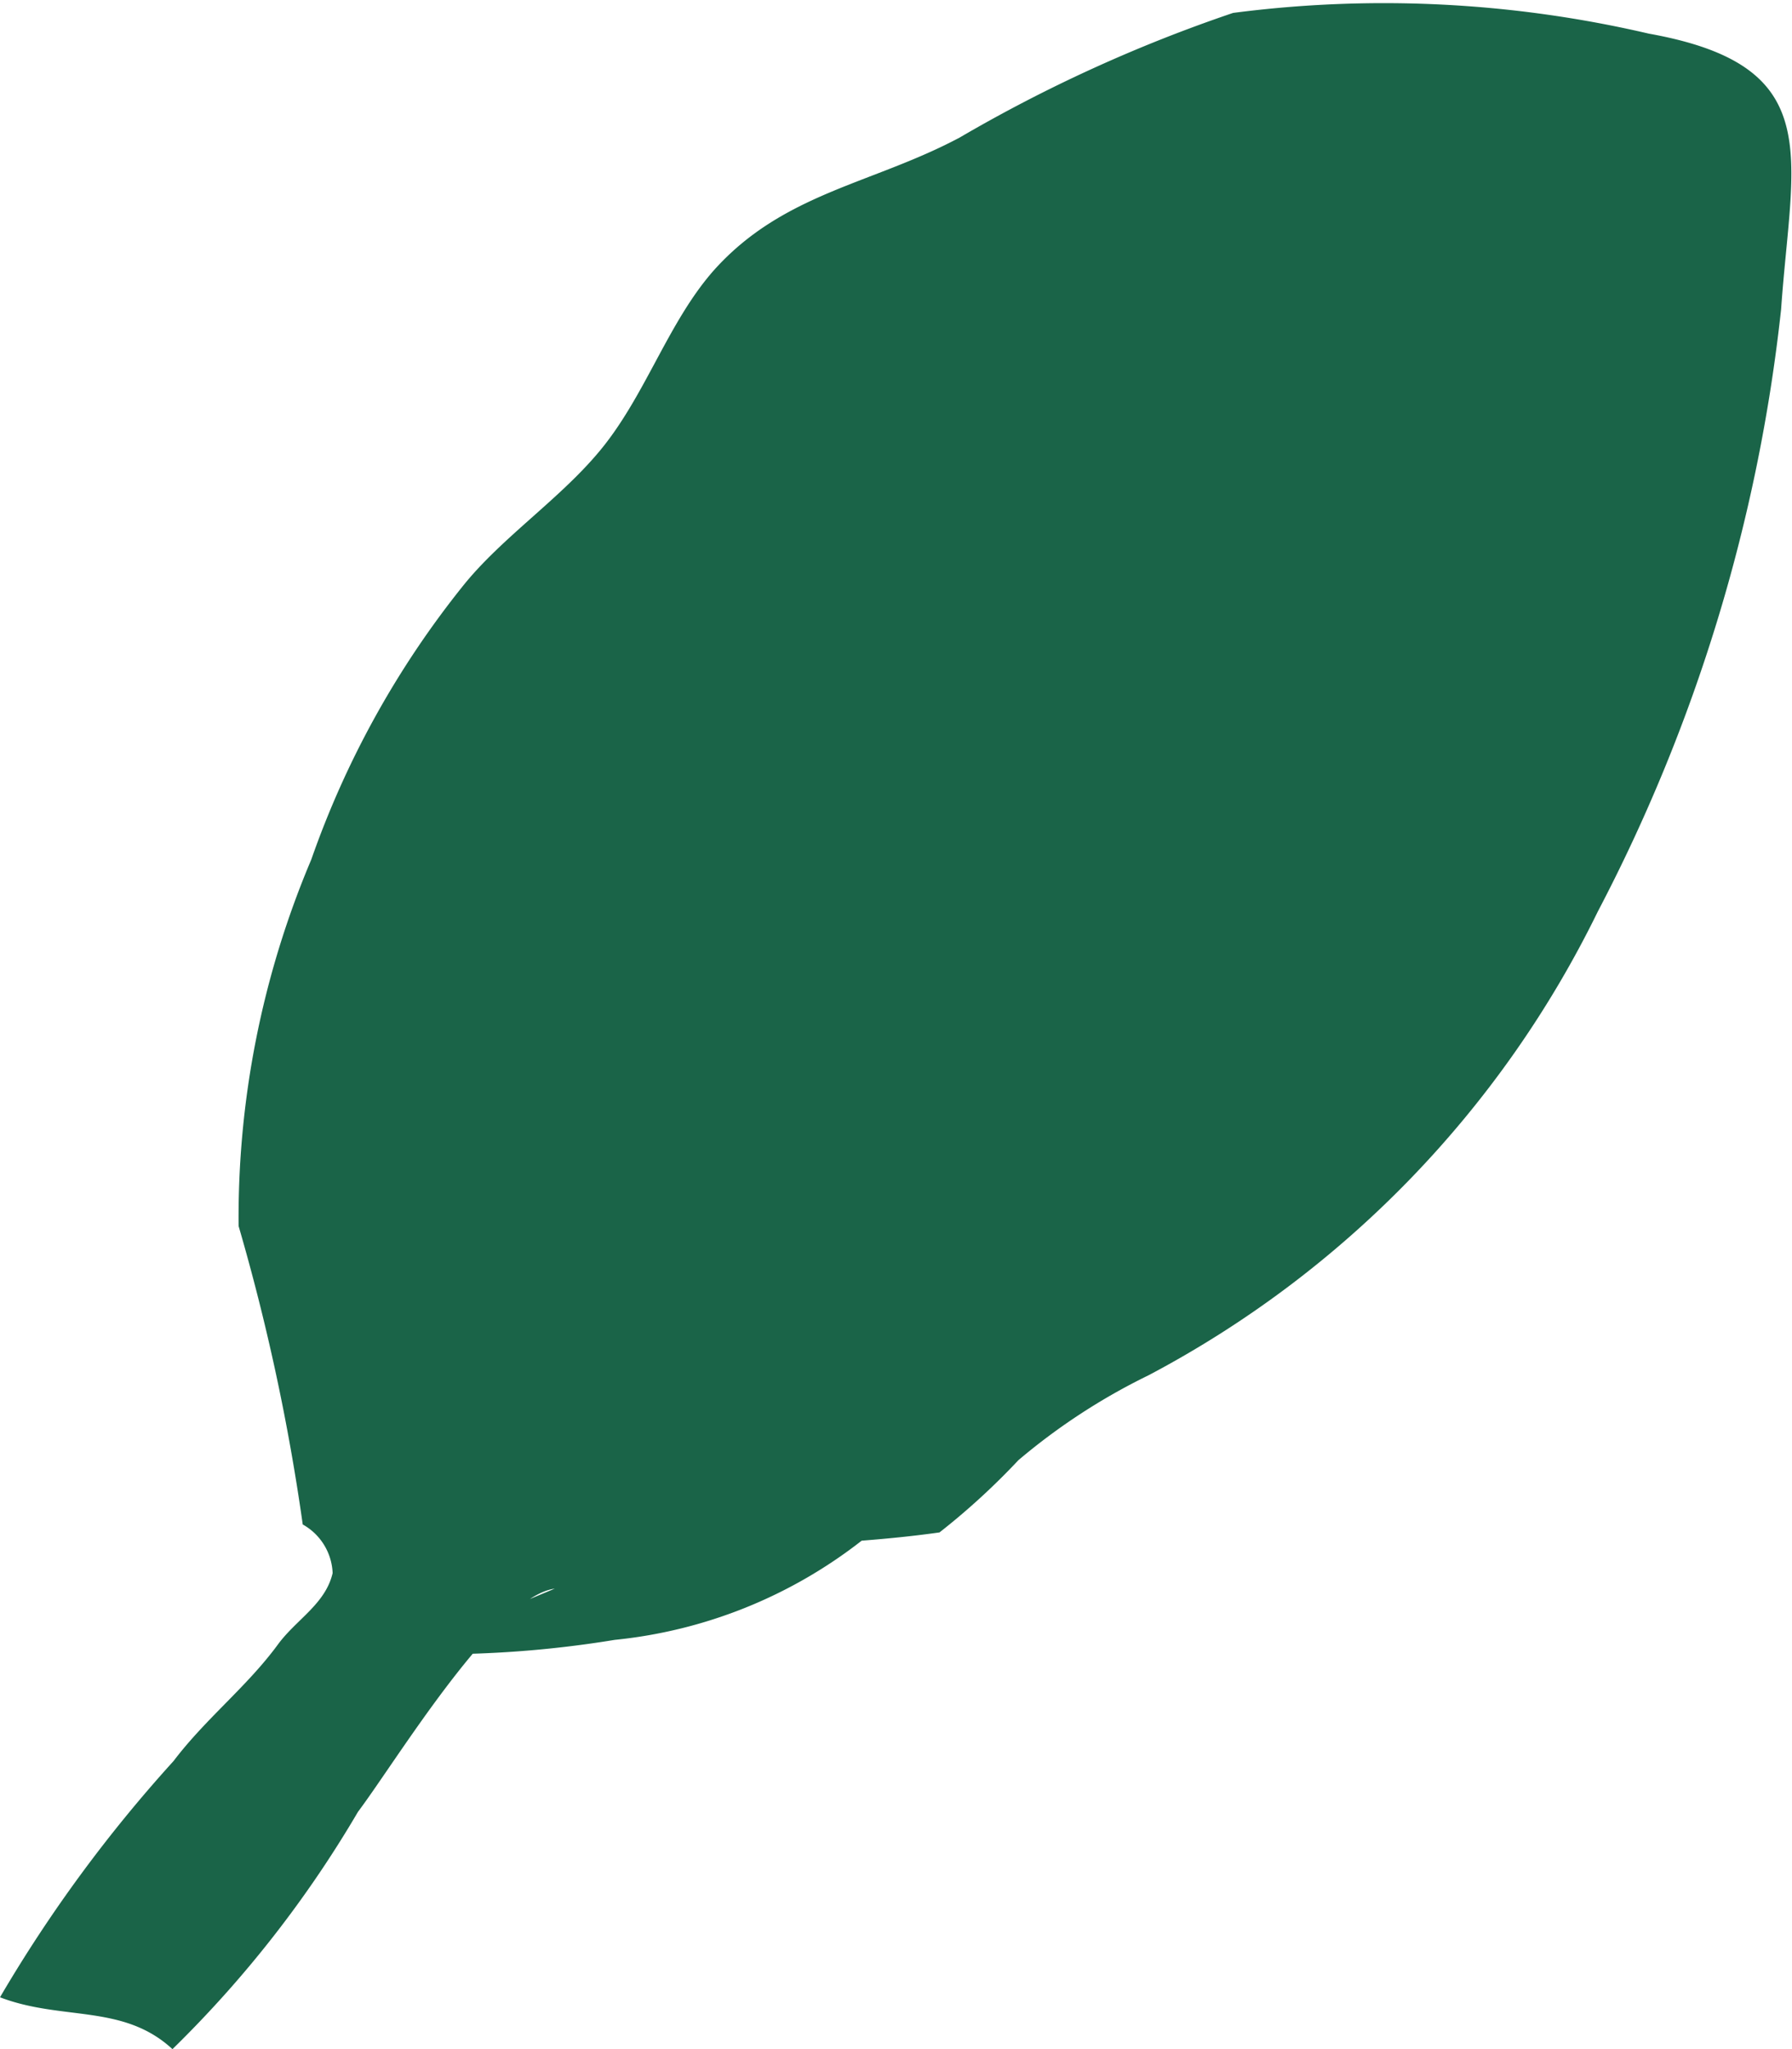 <svg xmlns="http://www.w3.org/2000/svg" xmlns:xlink="http://www.w3.org/1999/xlink" width="11.513" height="13.158" viewBox="0 0 11.513 13.158">
  <defs>
    <clipPath id="clip-path">
      <rect id="Rechteck_85" data-name="Rechteck 85" width="11.513" height="13.158" transform="translate(0 0)" fill="none"/>
    </clipPath>
  </defs>
  <g id="Gruppe_139" data-name="Gruppe 139" transform="translate(0 0)">
    <g id="Gruppe_121" data-name="Gruppe 121" clip-path="url(#clip-path)">
      <path id="Pfad_30" data-name="Pfad 30" d="M2.564,10.618a7,7,0,0,0,1.385-.088,3.077,3.077,0,0,0,1.587-.637c.169-.013.337-.03.5-.053a4.518,4.518,0,0,0,.507-.464,4.009,4.009,0,0,1,.836-.545,6.685,6.685,0,0,0,2.886-2.977,10.839,10.839,0,0,0,1.178-3.868c.069-.991.3-1.564-.85-1.77A7.5,7.5,0,0,0,7.922.083a9.546,9.546,0,0,0-1.756.8c-.563.3-1.134.355-1.58.853-.3.34-.445.823-.747,1.176-.254.3-.619.545-.862.847A5.939,5.939,0,0,0,2,5.519a5.892,5.892,0,0,0-.467,2.354,13.673,13.673,0,0,1,.412,1.916.374.374,0,0,1,.192.312c-.046.2-.237.3-.354.462-.2.271-.459.47-.668.745A9.1,9.1,0,0,0,0,12.825c.4.153.791.04,1.108.333A7.273,7.273,0,0,0,2.3,11.634c.25-.332.882-1.381,1.264-1.433" fill="#1a6448"/>
    </g>
  </g>
</svg>
